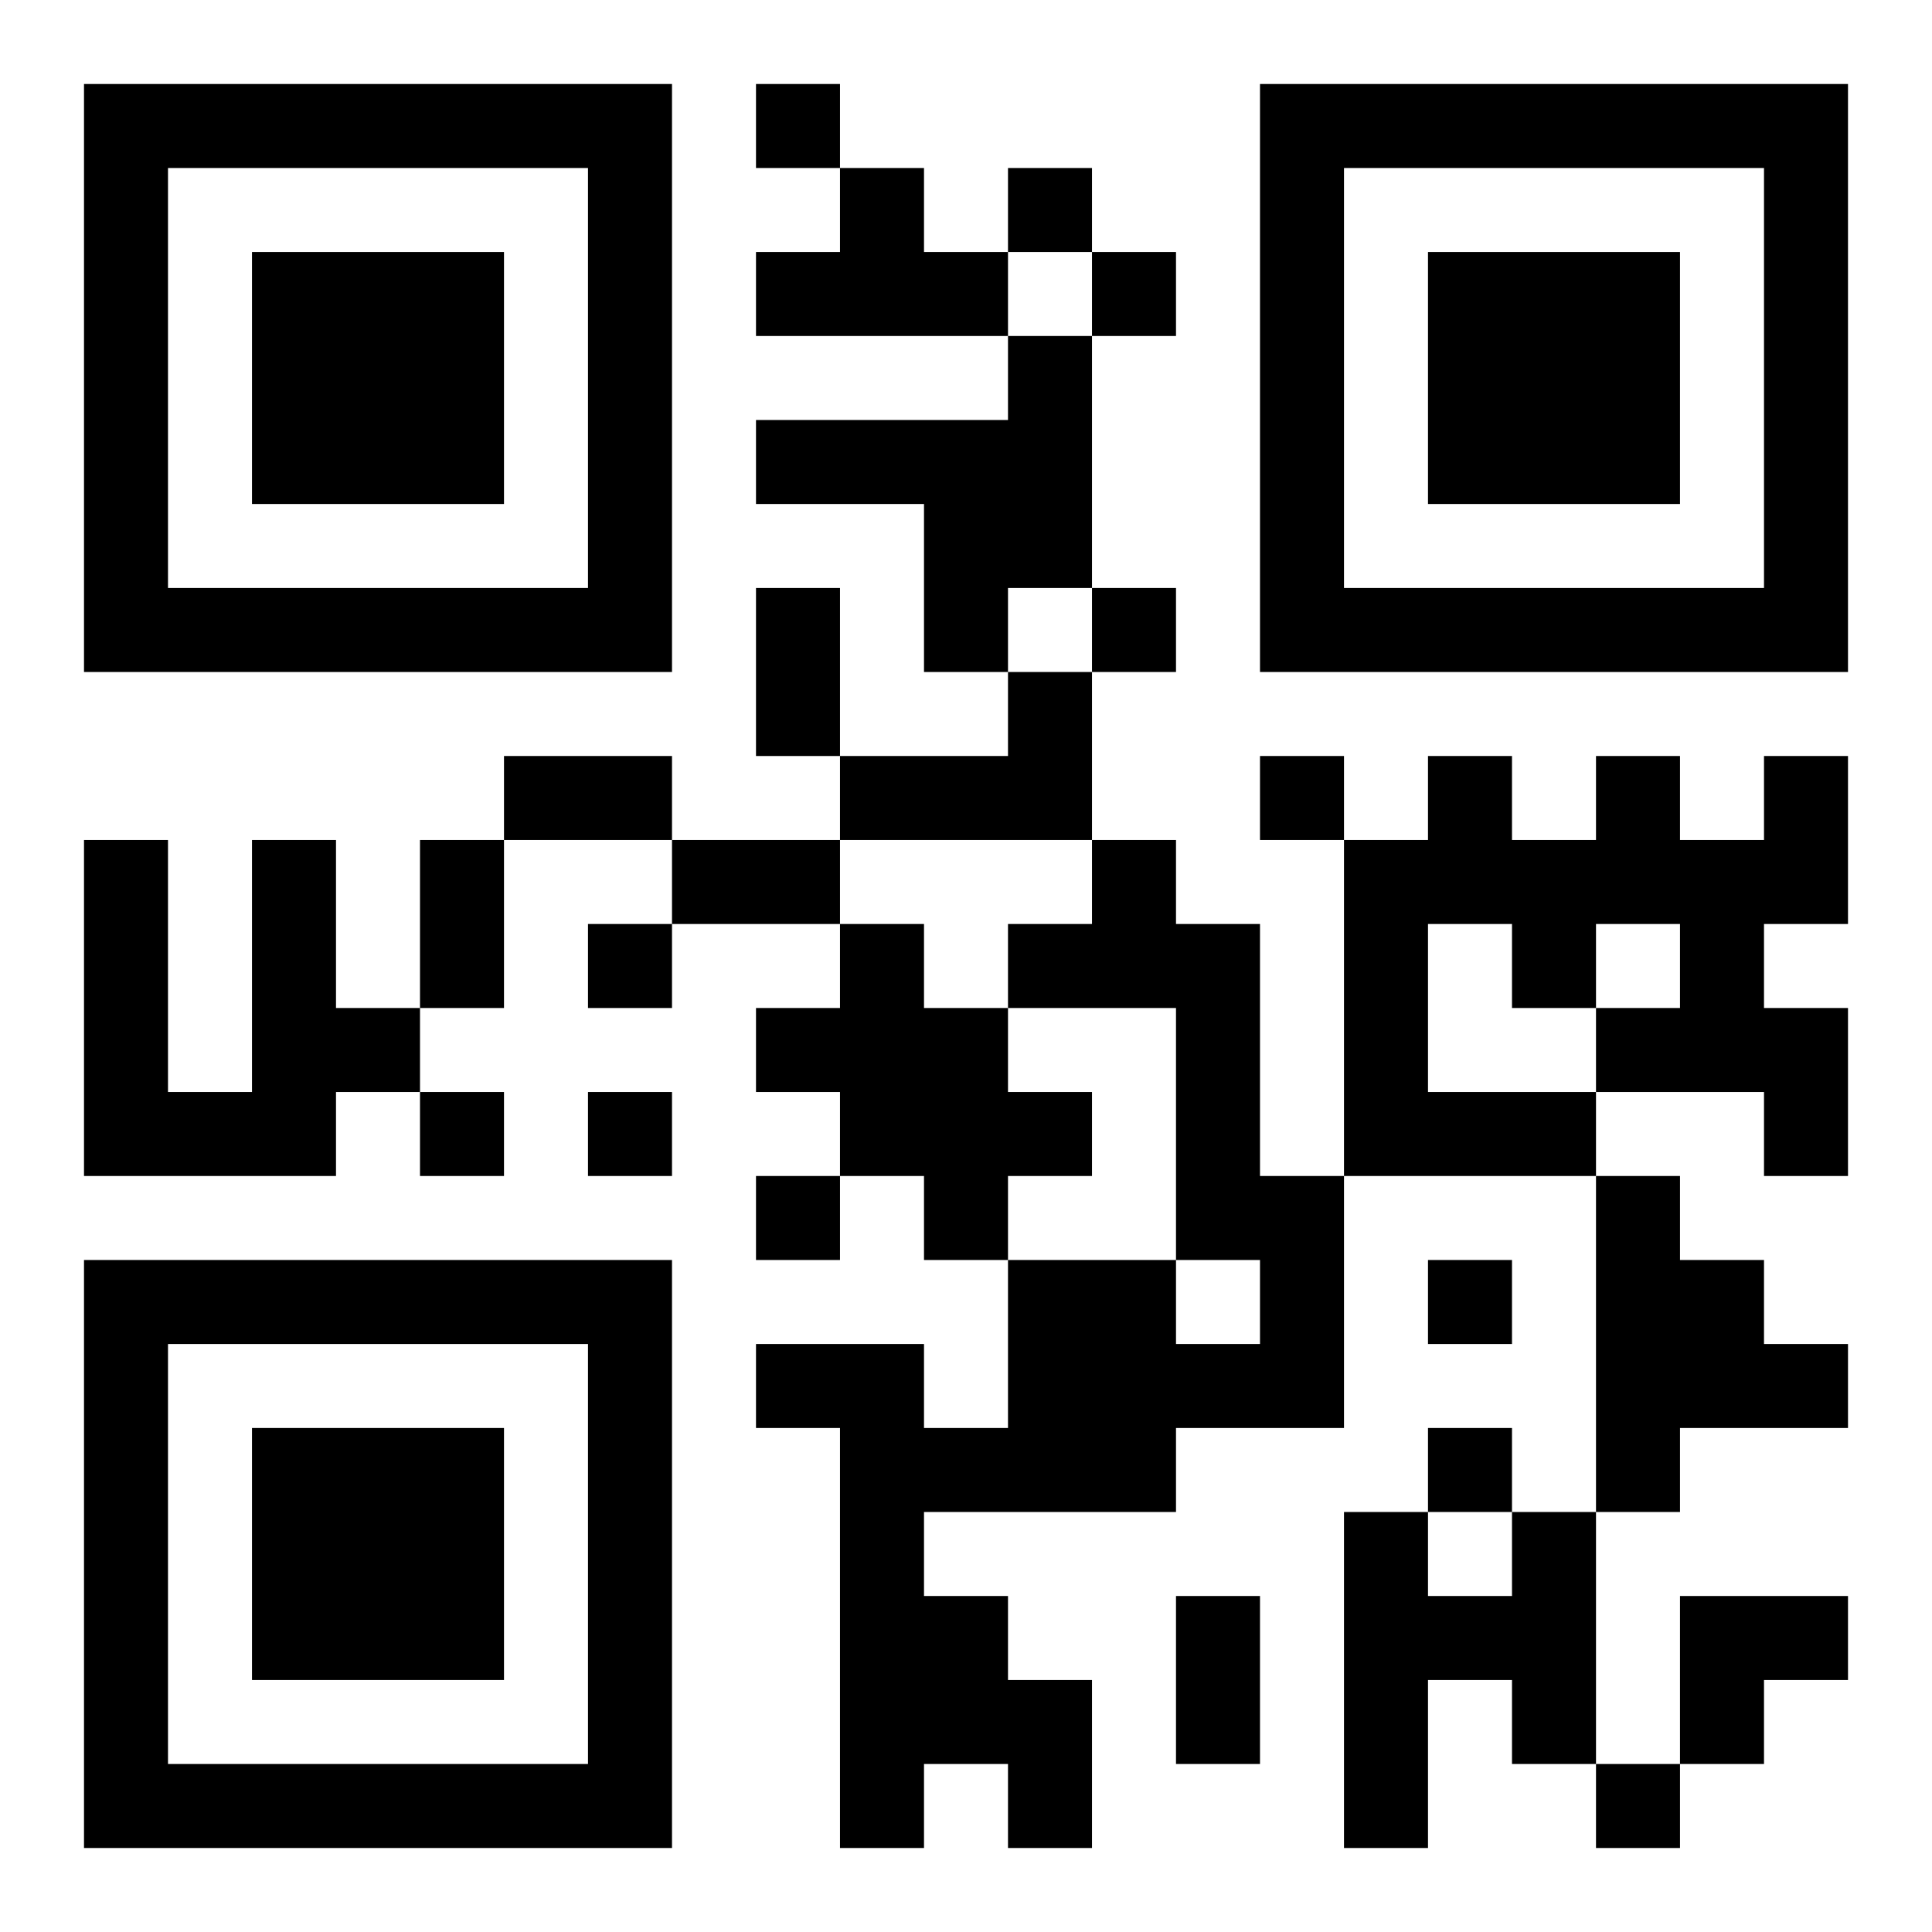 <?xml version="1.0" encoding="UTF-8"?>
<!DOCTYPE svg PUBLIC "-//W3C//DTD SVG 1.1//EN" "http://www.w3.org/Graphics/SVG/1.1/DTD/svg11.dtd">
<svg xmlns="http://www.w3.org/2000/svg" version="1.1" viewBox="0 0 23 23" stroke="none">
	<rect width="100%" height="100%" fill="#ffffff"/>
	<path d="M1,1h7v1h-7z M9,1h1v1h-1z M15,1h7v1h-7z M1,2h1v6h-1z M7,2h1v6h-1z M10,2h1v2h-1z M12,2h1v1h-1z M15,2h1v6h-1z M21,2h1v6h-1z M3,3h3v3h-3z M9,3h1v1h-1z M11,3h1v1h-1z M13,3h1v1h-1z M17,3h3v3h-3z M12,4h1v3h-1z M9,5h3v1h-3z M11,6h1v2h-1z M2,7h5v1h-5z M9,7h1v2h-1z M13,7h1v1h-1z M16,7h5v1h-5z M12,8h1v2h-1z M6,9h2v1h-2z M10,9h2v1h-2z M15,9h1v1h-1z M17,9h1v2h-1z M19,9h1v2h-1z M21,9h1v2h-1z M1,10h1v4h-1z M3,10h1v4h-1z M5,10h1v2h-1z M8,10h2v1h-2z M13,10h1v2h-1z M16,10h1v4h-1z M18,10h1v2h-1z M20,10h1v3h-1z M7,11h1v1h-1z M10,11h1v3h-1z M12,11h1v1h-1z M14,11h1v4h-1z M4,12h1v1h-1z M9,12h1v1h-1z M11,12h1v3h-1z M19,12h1v1h-1z M21,12h1v2h-1z M2,13h1v1h-1z M5,13h1v1h-1z M7,13h1v1h-1z M12,13h1v1h-1z M17,13h2v1h-2z M9,14h1v1h-1z M15,14h1v3h-1z M19,14h1v4h-1z M1,15h7v1h-7z M12,15h2v3h-2z M17,15h1v1h-1z M20,15h1v2h-1z M1,16h1v6h-1z M7,16h1v6h-1z M9,16h2v1h-2z M14,16h1v1h-1z M21,16h1v1h-1z M3,17h3v3h-3z M10,17h1v5h-1z M11,17h1v1h-1z M17,17h1v1h-1z M16,18h1v4h-1z M18,18h1v3h-1z M11,19h1v2h-1z M14,19h1v2h-1z M17,19h1v1h-1z M20,19h2v1h-2z M12,20h1v2h-1z M20,20h1v1h-1z M2,21h5v1h-5z M19,21h1v1h-1z" fill="#000000"/>
</svg>
